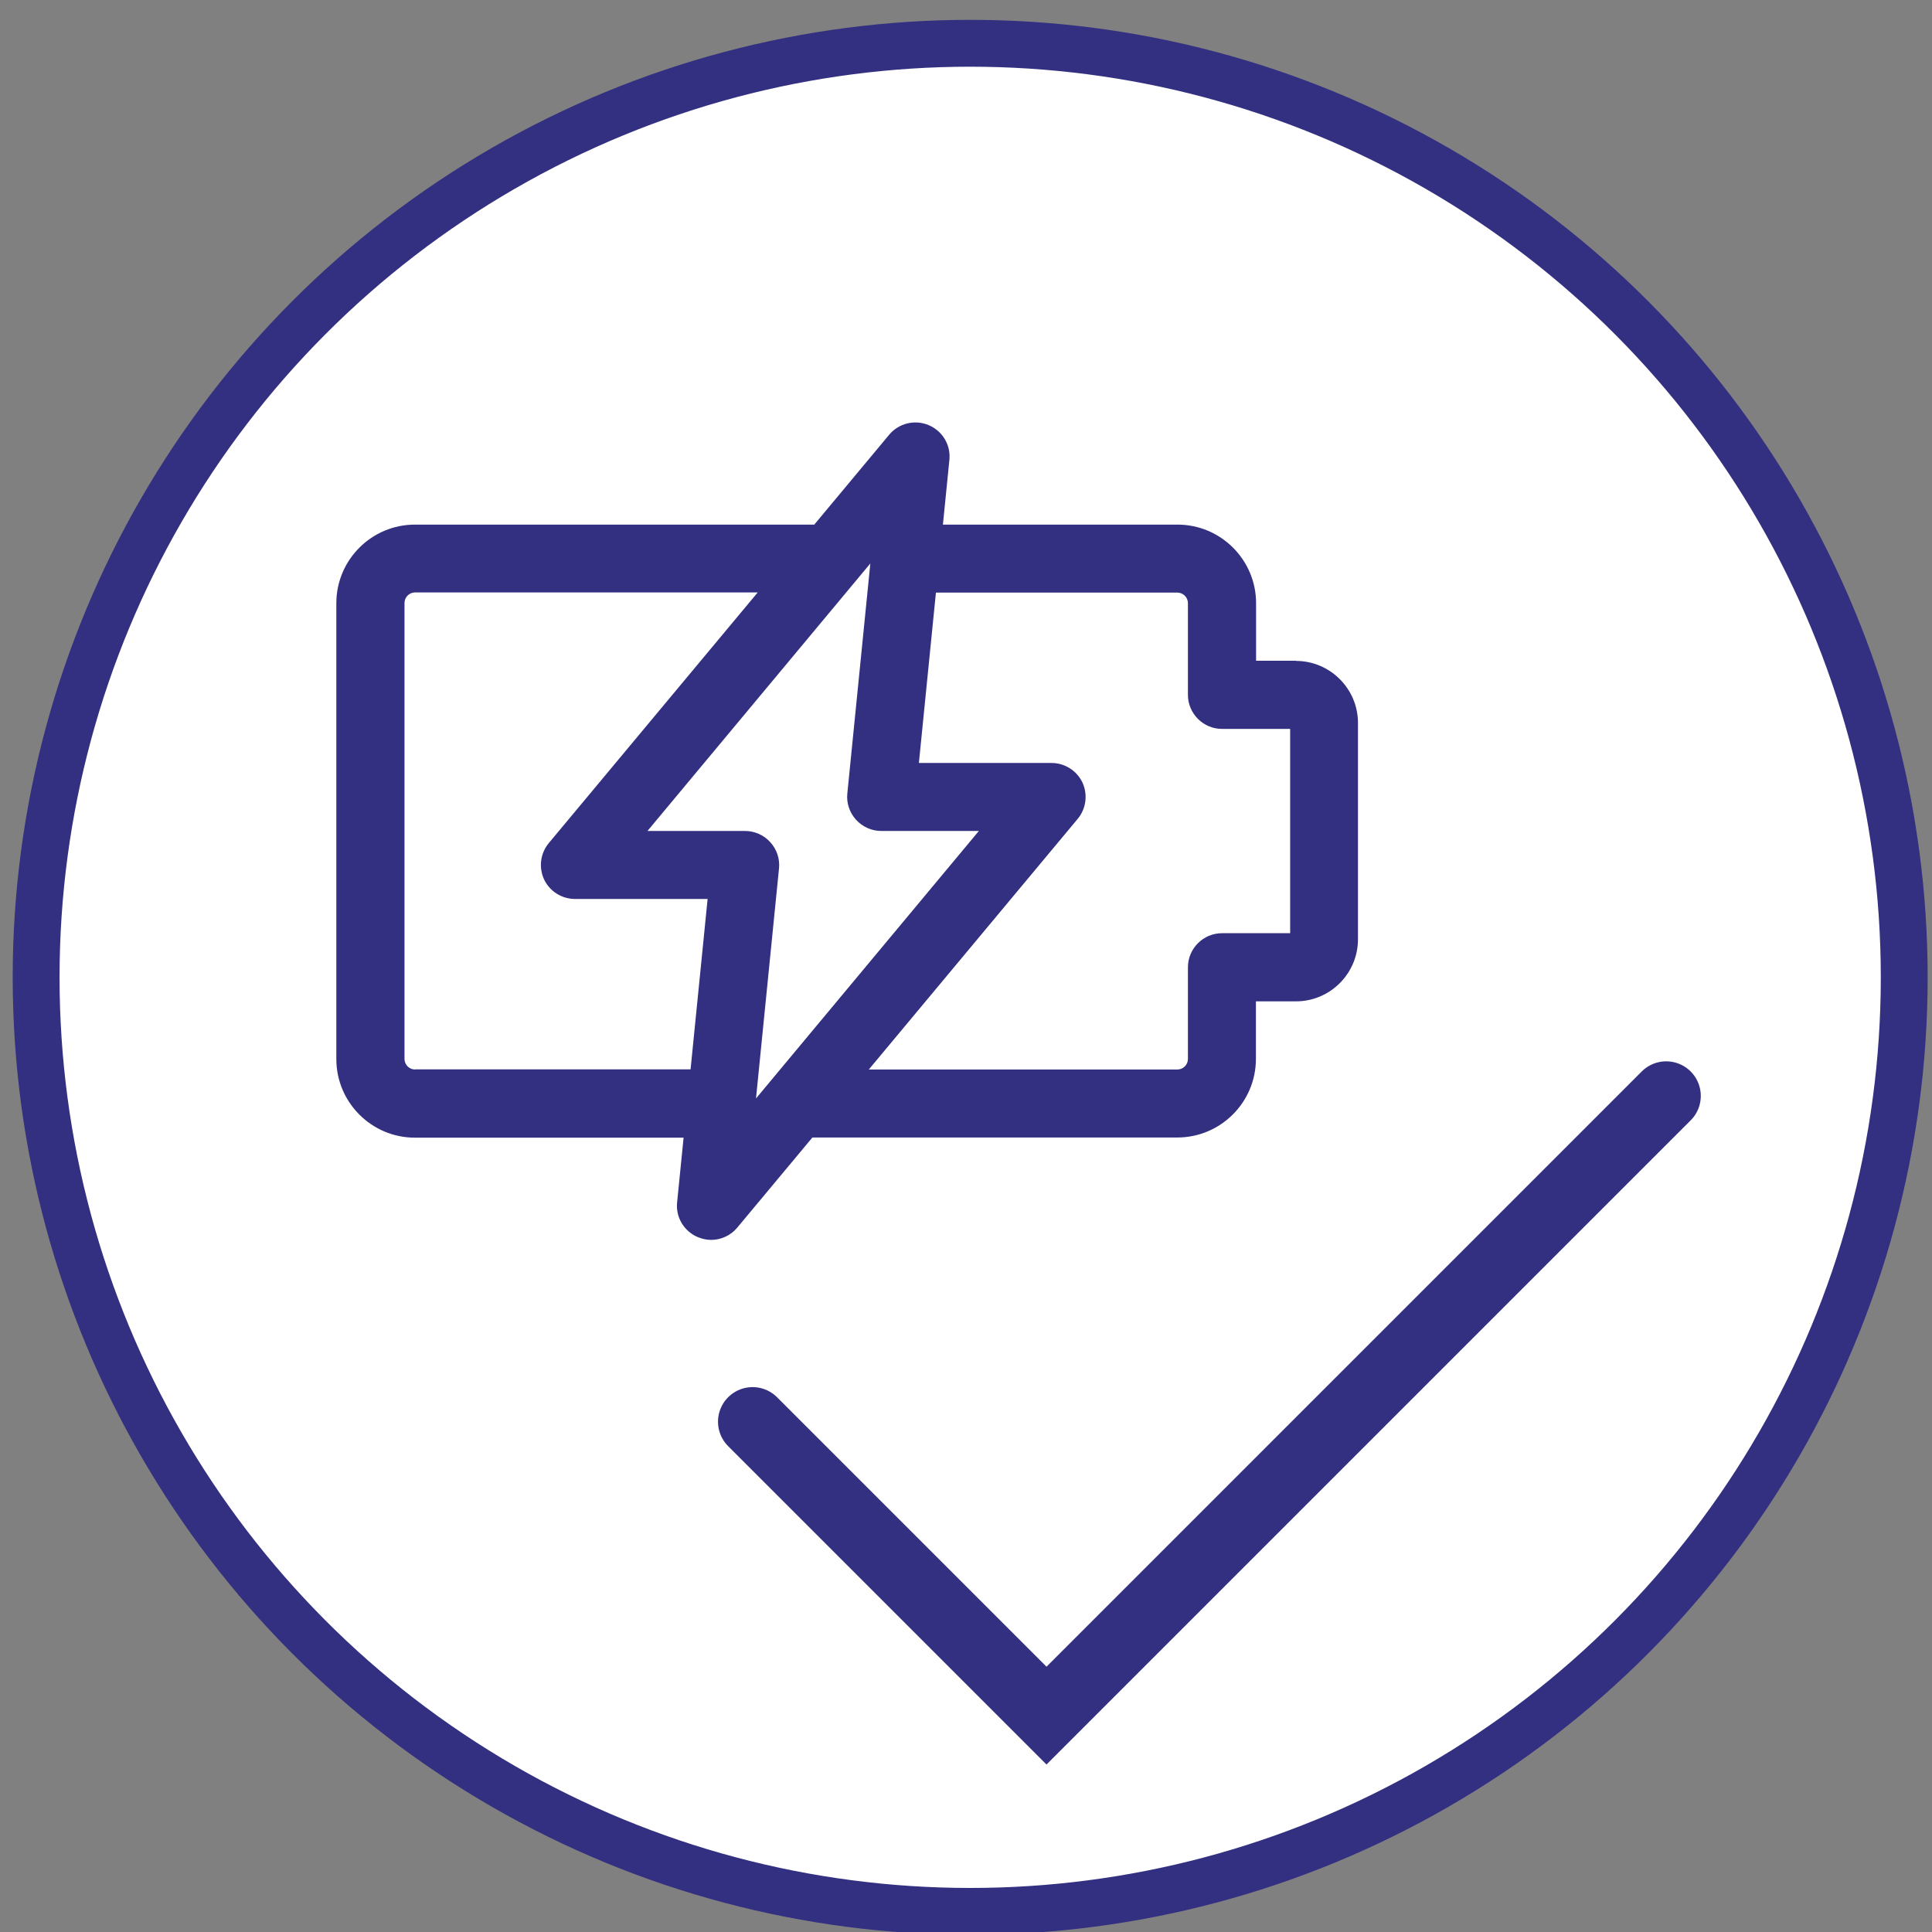 <?xml version="1.0" encoding="UTF-8"?>
<svg id="Layer_1" xmlns="http://www.w3.org/2000/svg" viewBox="0 0 113.39 113.39">
  <rect x="0" y="0" width="113.39" height="113.39" fill="#808080" stroke="none"/>
  <defs>
    <style>
      .cls-1 {
        fill: none;
        stroke-linecap: round;
        stroke-width: 4.06px;
      }

      .cls-1, .cls-2 {
        stroke: #332f81;
        stroke-miterlimit: 10;
      }

      .cls-2 {
        fill: #fff;
        stroke-width: 2.75px;
      }

      .cls-3 {
        fill: #332f81;
      }
    </style>
  </defs>
  <circle class="cls-2" cx="56.94" cy="57.36" r="54.82"/>
  <path class="cls-3" d="M76.07,38.78h-2.35v-3.38c0-2.54-2.07-4.61-4.61-4.61h-13.77l.38-3.8c.09-.88-.41-1.7-1.22-2.04-.81-.34-1.75-.11-2.31.56l-4.4,5.28h-23.44c-2.54,0-4.61,2.07-4.61,4.61v26.76c0,2.54,2.07,4.61,4.61,4.61h15.77l-.38,3.8c-.09.88.41,1.7,1.22,2.04.25.1.51.16.77.16.58,0,1.15-.25,1.54-.72l4.41-5.29s.04,0,.05,0h21.37c2.54,0,4.61-2.07,4.61-4.61v-3.38h2.35c2.01,0,3.64-1.64,3.64-3.64v-12.7c0-2.01-1.64-3.64-3.64-3.64ZM24.36,62.77c-.34,0-.62-.28-.62-.62v-26.76c0-.34.28-.62.62-.62h20.11l-12.26,14.71c-.5.6-.6,1.43-.28,2.13.33.7,1.04,1.15,1.81,1.15h7.79l-1,10h-16.17ZM45.21,49.43c-.38-.42-.92-.66-1.48-.66h-5.73l13.08-15.7-1.35,13.5c-.06.56.13,1.12.51,1.54.38.42.92.66,1.48.66h5.73l-13.08,15.7,1.35-13.5c.06-.56-.13-1.12-.51-1.54ZM75.72,54.77h-4c-1.1,0-2,.9-2,2v5.38c0,.34-.28.62-.62.62h-18.11l12.26-14.71c.5-.6.6-1.43.28-2.13-.33-.7-1.04-1.15-1.81-1.15h-7.79l1-10h14.17c.34,0,.62.28.62.62v5.38c0,1.1.9,2,2,2h4v11.99h0Z"/>
  <polyline class="cls-1" points="44.17 83.44 61.42 100.69 97.79 64.32"/>
</svg>